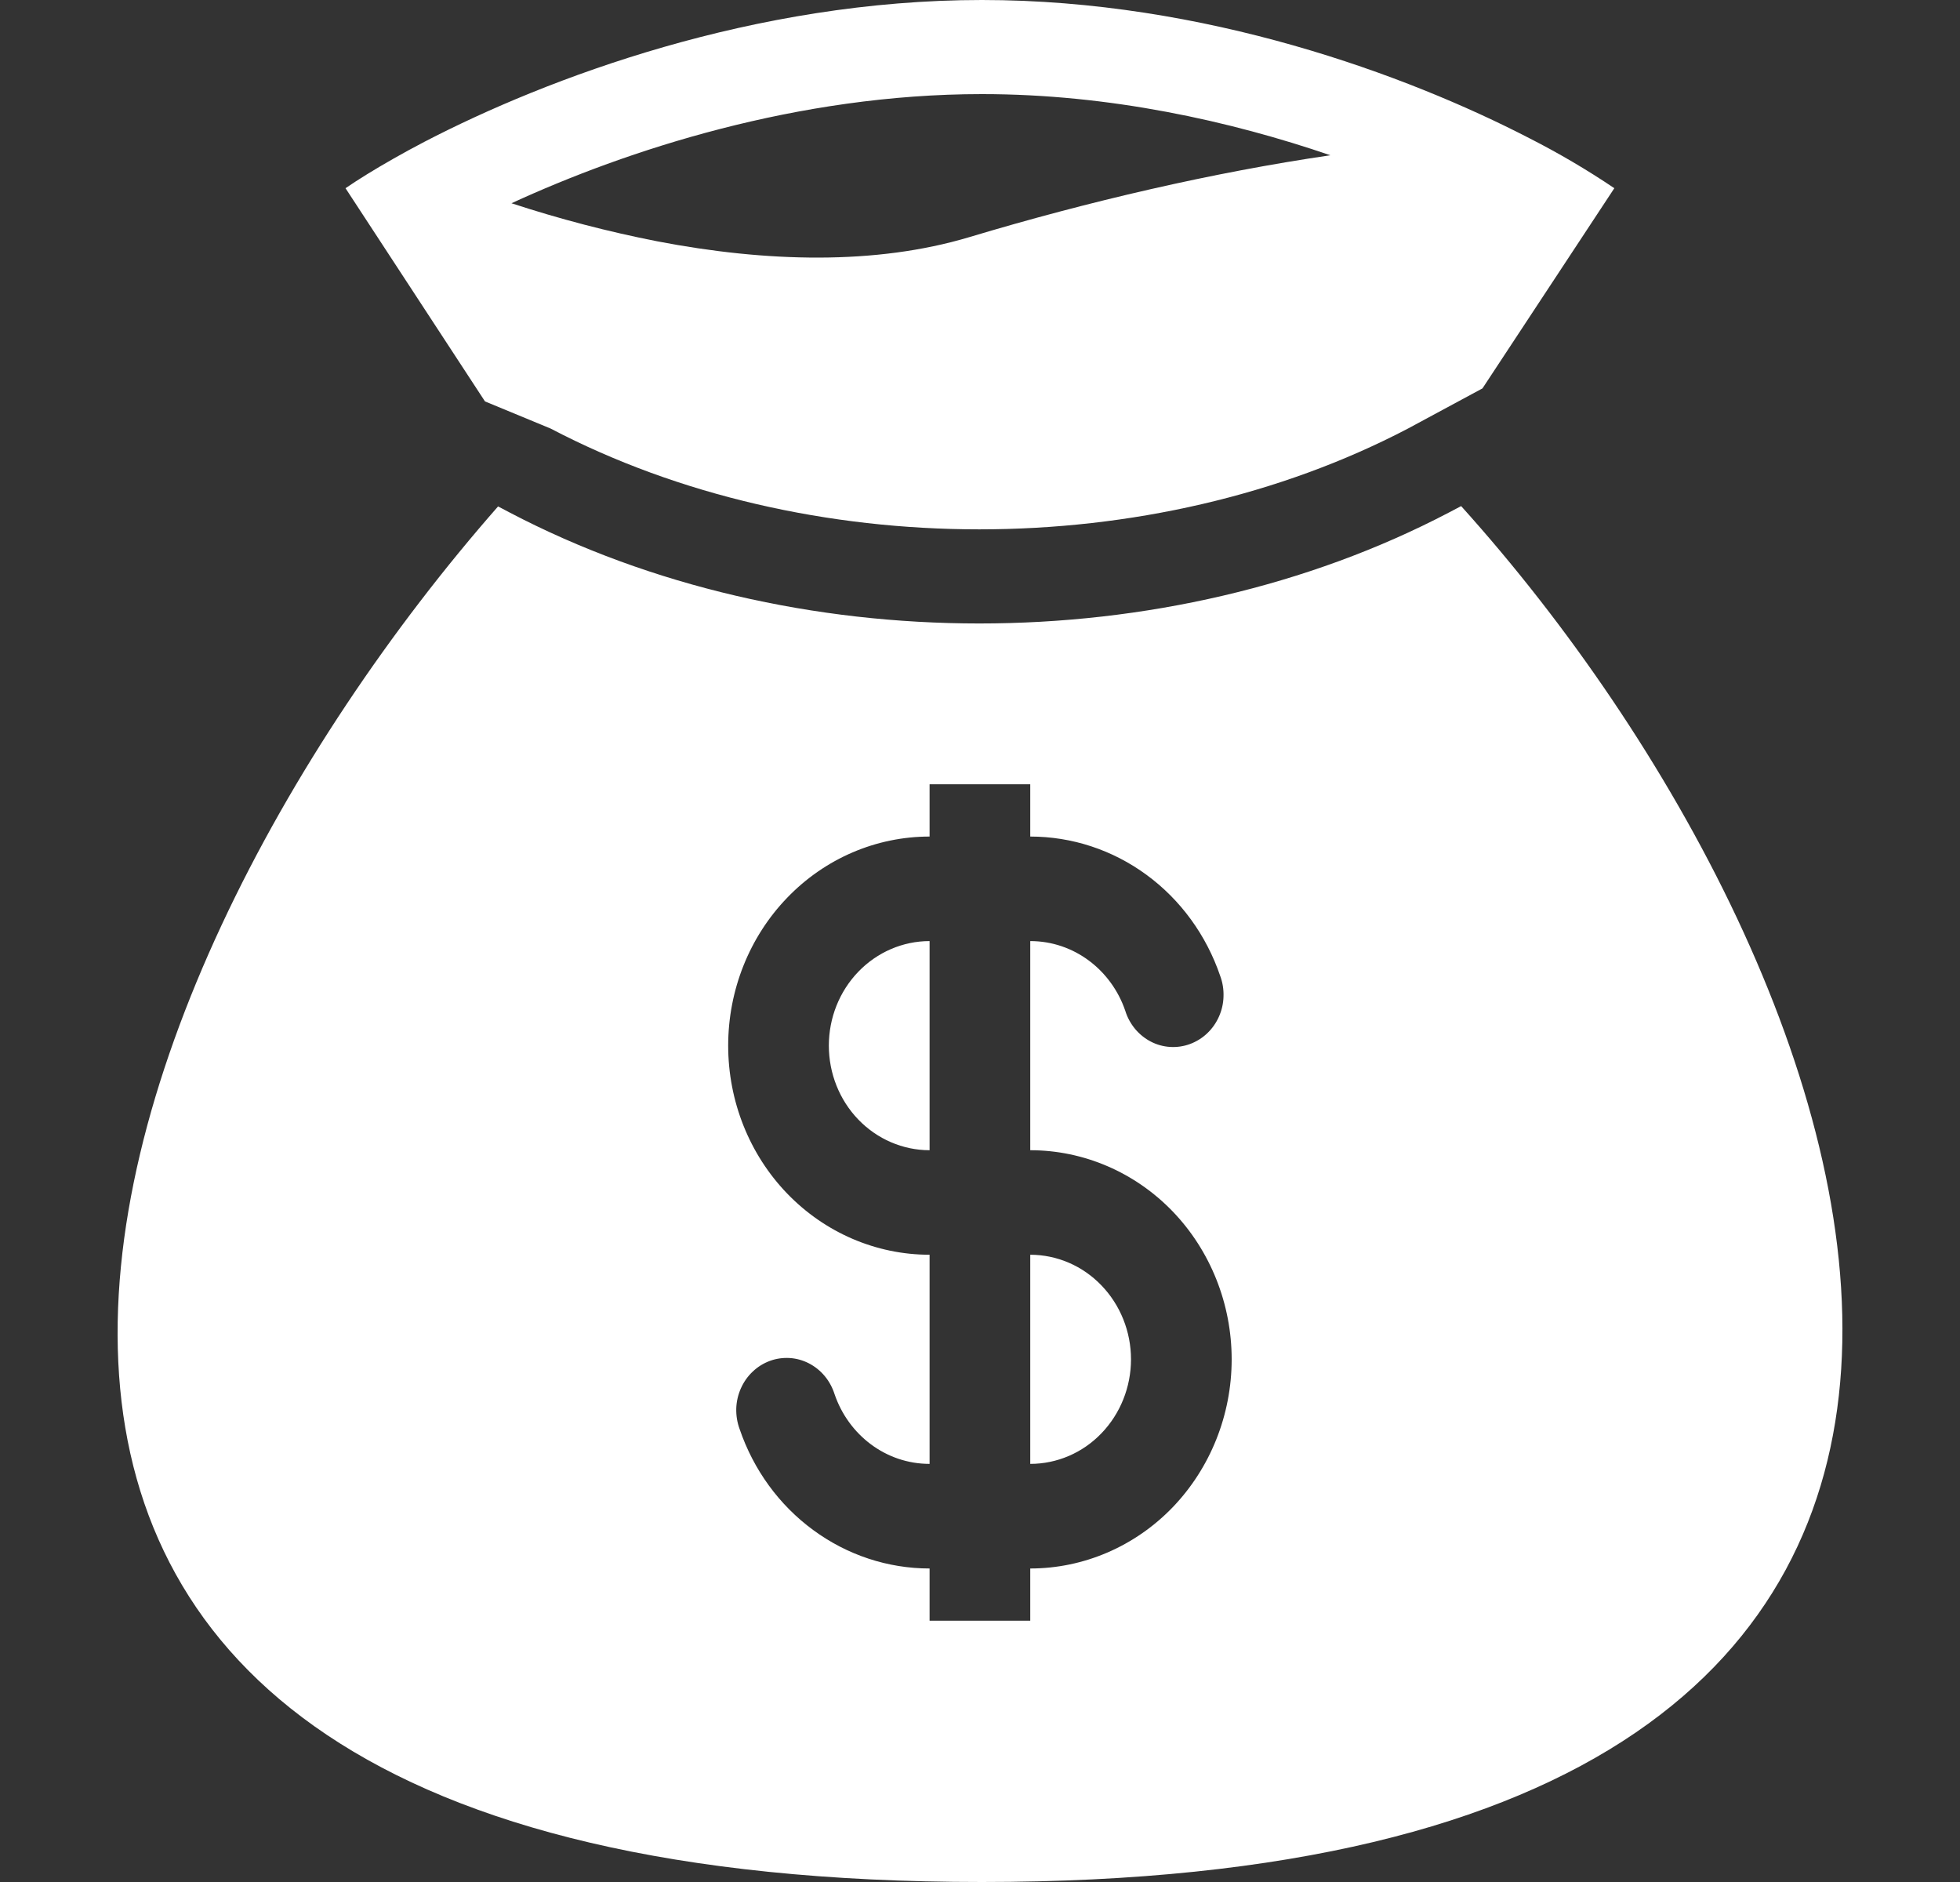 <svg width="25" height="24" viewBox="0 0 25 24" fill="none" xmlns="http://www.w3.org/2000/svg">
<rect x="0" y="0" width="25" height="24" fill="#333333" stroke="none"/>
<path fill-rule="evenodd" clip-rule="evenodd" d="M12.524 0C9.623 0 6.98 0.995 5.416 1.807C5.275 1.881 5.143 1.952 5.021 2.022C4.778 2.16 4.571 2.288 4.407 2.4L6.186 5.119L7.023 5.465C10.296 7.179 14.685 7.179 17.959 5.465L18.909 4.953L20.591 2.4C20.242 2.165 19.88 1.952 19.506 1.762C17.95 0.958 15.37 0 12.525 0M8.387 3.078C7.757 2.955 7.135 2.792 6.524 2.592C7.989 1.917 10.172 1.2 12.525 1.2C14.154 1.2 15.695 1.544 16.969 1.98C15.476 2.198 13.882 2.568 12.364 3.024C11.169 3.382 9.773 3.344 8.387 3.078ZM18.637 6.454L18.479 6.537C14.879 8.422 10.103 8.422 6.503 6.537L6.353 6.458C0.944 12.619 -3.186 24 12.524 24C28.234 24 24.004 12.408 18.637 6.454ZM11.857 12.001C11.516 12.001 11.189 12.142 10.948 12.392C10.707 12.642 10.572 12.981 10.572 13.334C10.572 13.688 10.707 14.027 10.948 14.277C11.189 14.527 11.516 14.668 11.857 14.668V12.001ZM13.141 10.668V10.001H11.857V10.668C11.175 10.668 10.522 10.948 10.04 11.449C9.558 11.949 9.288 12.627 9.288 13.334C9.288 14.042 9.558 14.72 10.04 15.22C10.522 15.72 11.175 16.001 11.857 16.001V18.668C11.298 18.668 10.822 18.298 10.645 17.779C10.618 17.695 10.576 17.616 10.52 17.549C10.464 17.481 10.395 17.426 10.318 17.386C10.242 17.347 10.158 17.323 10.072 17.318C9.986 17.313 9.9 17.325 9.819 17.355C9.738 17.385 9.664 17.431 9.601 17.491C9.537 17.551 9.486 17.624 9.45 17.705C9.414 17.786 9.394 17.873 9.391 17.962C9.389 18.052 9.403 18.14 9.434 18.224C9.611 18.744 9.939 19.194 10.373 19.512C10.807 19.831 11.325 20.002 11.857 20.002V20.668H13.141V20.002C13.822 20.002 14.476 19.721 14.958 19.221C15.439 18.72 15.71 18.042 15.71 17.335C15.71 16.628 15.439 15.949 14.958 15.449C14.476 14.949 13.822 14.668 13.141 14.668V12.001C13.7 12.001 14.176 12.371 14.353 12.89C14.379 12.975 14.422 13.053 14.478 13.121C14.534 13.188 14.602 13.243 14.679 13.283C14.756 13.323 14.84 13.346 14.926 13.351C15.011 13.356 15.097 13.344 15.178 13.314C15.259 13.284 15.334 13.238 15.397 13.178C15.461 13.118 15.512 13.045 15.548 12.964C15.584 12.883 15.604 12.796 15.606 12.707C15.609 12.618 15.595 12.529 15.564 12.446C15.387 11.926 15.059 11.475 14.625 11.157C14.191 10.838 13.672 10.668 13.141 10.668ZM13.141 16.001V18.668C13.482 18.668 13.809 18.528 14.049 18.278C14.29 18.028 14.426 17.688 14.426 17.335C14.426 16.981 14.29 16.642 14.049 16.392C13.809 16.142 13.482 16.001 13.141 16.001Z" fill="white"/>
</svg>

